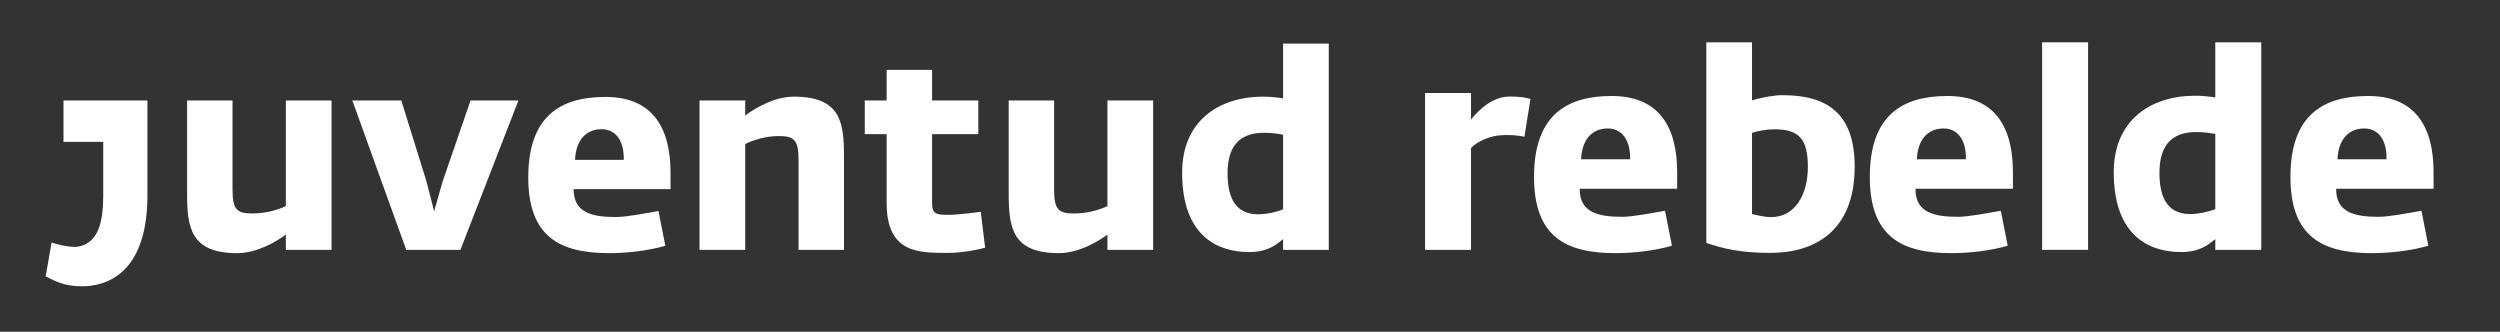 <?xml version="1.0" encoding="utf-8"?>
<!-- Generator: Adobe Illustrator 15.0.0, SVG Export Plug-In . SVG Version: 6.00 Build 0)  -->
<!DOCTYPE svg PUBLIC "-//W3C//DTD SVG 1.1//EN" "http://www.w3.org/Graphics/SVG/1.1/DTD/svg11.dtd">
<svg version="1.1" id="Layer_1" xmlns="http://www.w3.org/2000/svg" xmlns:xlink="http://www.w3.org/1999/xlink" x="0px" y="0px"
	 width="1096.445px" height="145.493px" viewBox="0 0 1096.445 145.493" enable-background="new 0 0 1096.445 145.493"
	 xml:space="preserve">
<rect x="0" y="0" width="1096.445" height="145.493" fill="#333333" stroke="none"/>
<g>
	<path fill="#FFFFFF" d="M624.993,40.8h20.158v11.68c3.258-4.224,9.415-10.14,17.02-10.14c3.619,0,6.275,0.241,9.053,1.086
		l-2.656,16.538c-3.861-0.724-5.189-0.724-8.811-0.724c-5.916,0-11.951,2.775-14.605,5.672v44.662h-20.158V40.8z"/>
	<path fill="#FFFFFF" d="M672.794,77.587c0-26.917,14.123-35.487,34.037-35.487c20.764,0,28.73,13.518,28.73,33.435v7.243H692.83
		c-0.12,10.382,8.088,12.312,18.589,12.312c4.467,0,11.951-1.448,18.83-2.654l3.02,15.329c-7.363,2.173-16.779,3.259-24.746,3.259
		C686.795,111.023,672.794,103.902,672.794,77.587z M714.919,69.862c0.242-7.967-3.26-13.519-9.777-13.519
		c-6.88,0-11.346,4.828-11.707,13.519H714.919z"/>
	<path fill="#FFFFFF" d="M748.356,106.557V18.561h20.037V44.03c4.709-1.449,10.02-2.293,13.398-2.293
		c19.797,0,31.625,8.209,31.625,31.385c0,28.487-17.863,37.781-36.936,37.781C762.841,110.903,755.72,108.971,748.356,106.557z
		 M768.394,58.274v35.608c2.294,0.482,5.19,1.328,8.451,1.328c10.26,0,16.053-9.656,16.053-21.969
		c0-12.433-3.982-16.537-14.727-16.537C774.431,56.705,771.05,57.429,768.394,58.274z"/>
	<path fill="#FFFFFF" d="M820.058,77.587c0-26.917,14.123-35.487,34.039-35.487c20.762,0,28.729,13.518,28.729,33.435v7.243h-42.73
		c-0.12,10.382,8.088,12.312,18.589,12.312c4.466,0,11.949-1.448,18.829-2.654l3.02,15.329c-7.362,2.173-16.777,3.259-24.745,3.259
		C834.061,111.023,820.058,103.902,820.058,77.587z M862.185,69.862c0.241-7.967-3.26-13.519-9.779-13.519
		c-6.88,0-11.344,4.828-11.707,13.519H862.185z"/>
	<path fill="#FFFFFF" d="M895.622,18.561h20.158v91.014h-20.158V18.561z"/>
	<path fill="#FFFFFF" d="M927.044,75.535c0-22.571,15.813-33.556,35.851-33.556c3.622,0,6.64,0.483,8.69,0.724V18.561h20.159v91.014
		h-20.159v-4.707c-2.896,2.293-6.639,5.673-14.966,5.673C943.341,110.541,927.044,104.143,927.044,75.535z M971.585,91.71V58.756
		c-2.051-0.361-4.707-0.844-8.328-0.844c-11.467,0-16.174,6.518-16.174,17.985c0,14.364,6.396,17.985,13.52,17.985
		C964.222,93.882,968.567,92.917,971.585,91.71z"/>
	<path fill="#FFFFFF" d="M1004.54,77.587c0-26.917,14.123-35.487,34.041-35.487c20.76,0,28.729,13.518,28.729,33.435v7.243h-42.73
		c-0.121,10.382,8.086,12.312,18.588,12.312c4.468,0,11.949-1.448,18.83-2.654l3.018,15.329c-7.363,2.173-16.779,3.259-24.744,3.259
		C1018.542,111.023,1004.54,103.902,1004.54,77.587z M1046.668,69.862c0.241-7.967-3.259-13.519-9.778-13.519
		c-6.881,0-11.346,4.828-11.707,13.519H1046.668z"/>
</g>
<path fill="#FFFFFF" d="M82.057,84.748V44.071h19.918v38.996c0,8.999,2.04,10.558,8.759,10.558c6,0,11.4-1.68,14.639-3.238V44.071
	h20.037v65.513h-20.037v-6.719c-3.959,2.999-12.598,8.158-21.357,8.158C83.497,111.023,82.057,99.625,82.057,84.748z"/>
<path fill="#FFFFFF" d="M154.53,44.071h21.479l11.038,35.517l3.359,13.078l3.72-13.078l12.24-35.517h20.996l-25.436,65.513h-23.759
	L154.53,44.071z"/>
<path fill="#FFFFFF" d="M231.685,77.787c0-26.757,14.039-35.276,33.836-35.276c20.639,0,28.557,13.439,28.557,33.237v7.199h-42.475
	c-0.119,10.318,8.039,12.238,18.479,12.238c4.439,0,11.878-1.439,18.718-2.641l2.999,15.24c-7.318,2.158-16.678,3.238-24.596,3.238
	C245.603,111.023,231.685,103.945,231.685,77.787z M273.56,70.108c0.24-7.918-3.238-13.438-9.719-13.438
	c-6.838,0-11.278,4.799-11.638,13.438H273.56z"/>
<path fill="#FFFFFF" d="M306.798,44.071h20.037v6.599c3.96-3,12.599-8.279,21.357-8.279c20.52,0,21.959,11.279,21.959,26.158v41.035
	h-19.918V70.228c0-9-2.041-10.558-8.759-10.558c-6,0-11.398,1.919-14.64,3.479v46.435h-20.037V44.071z"/>
<path fill="#FFFFFF" d="M388.87,89.186V58.829h-9.6V44.071h9.6V30.632h19.918v13.439h20.278v14.758h-20.278v30.237
	c0,4.8,1.801,5.159,7.199,5.159c4.439,0,14.158-1.319,14.158-1.319l1.921,15.719c-4.68,1.318-11.039,2.279-15.839,2.279
	C403.629,110.904,388.87,111.503,388.87,89.186z"/>
<path fill="#FFFFFF" d="M442.386,84.748V44.071h19.918v38.996c0,8.999,2.039,10.558,8.76,10.558c5.998,0,11.398-1.68,14.637-3.238
	V44.071h20.039v65.513H485.7v-6.719c-3.959,2.999-12.598,8.158-21.357,8.158C443.825,111.023,442.386,99.625,442.386,84.748z"/>
<path fill="#FFFFFF" d="M518.459,75.748c0-22.438,15.718-33.357,35.636-33.357c3.6,0,6.601,0.48,8.64,0.721V19.114h20.037v90.47
	h-20.037v-4.68c-2.88,2.28-6.599,5.64-14.878,5.64C534.656,110.543,518.459,104.185,518.459,75.748z M562.734,91.826V59.069
	c-2.039-0.361-4.68-0.84-8.278-0.84c-11.399,0-16.079,6.479-16.079,17.878c0,14.279,6.358,17.878,13.438,17.878
	C555.416,93.985,559.734,93.025,562.734,91.826z"/>
<path fill="#FFFFFF" d="M27.855,44.071v18.146h17.417v23.761c0,11.078-2.076,20.215-10.381,22.051
	c-2.258,0.704-7.551-0.115-12.267-1.651l-2.594,14.858c4.413,2.154,8.228,4.311,15.718,4.311c4.504,0,28.909,0,28.909-39.794V62.217
	V51.444v-7.373H27.855z"/>
</svg>
